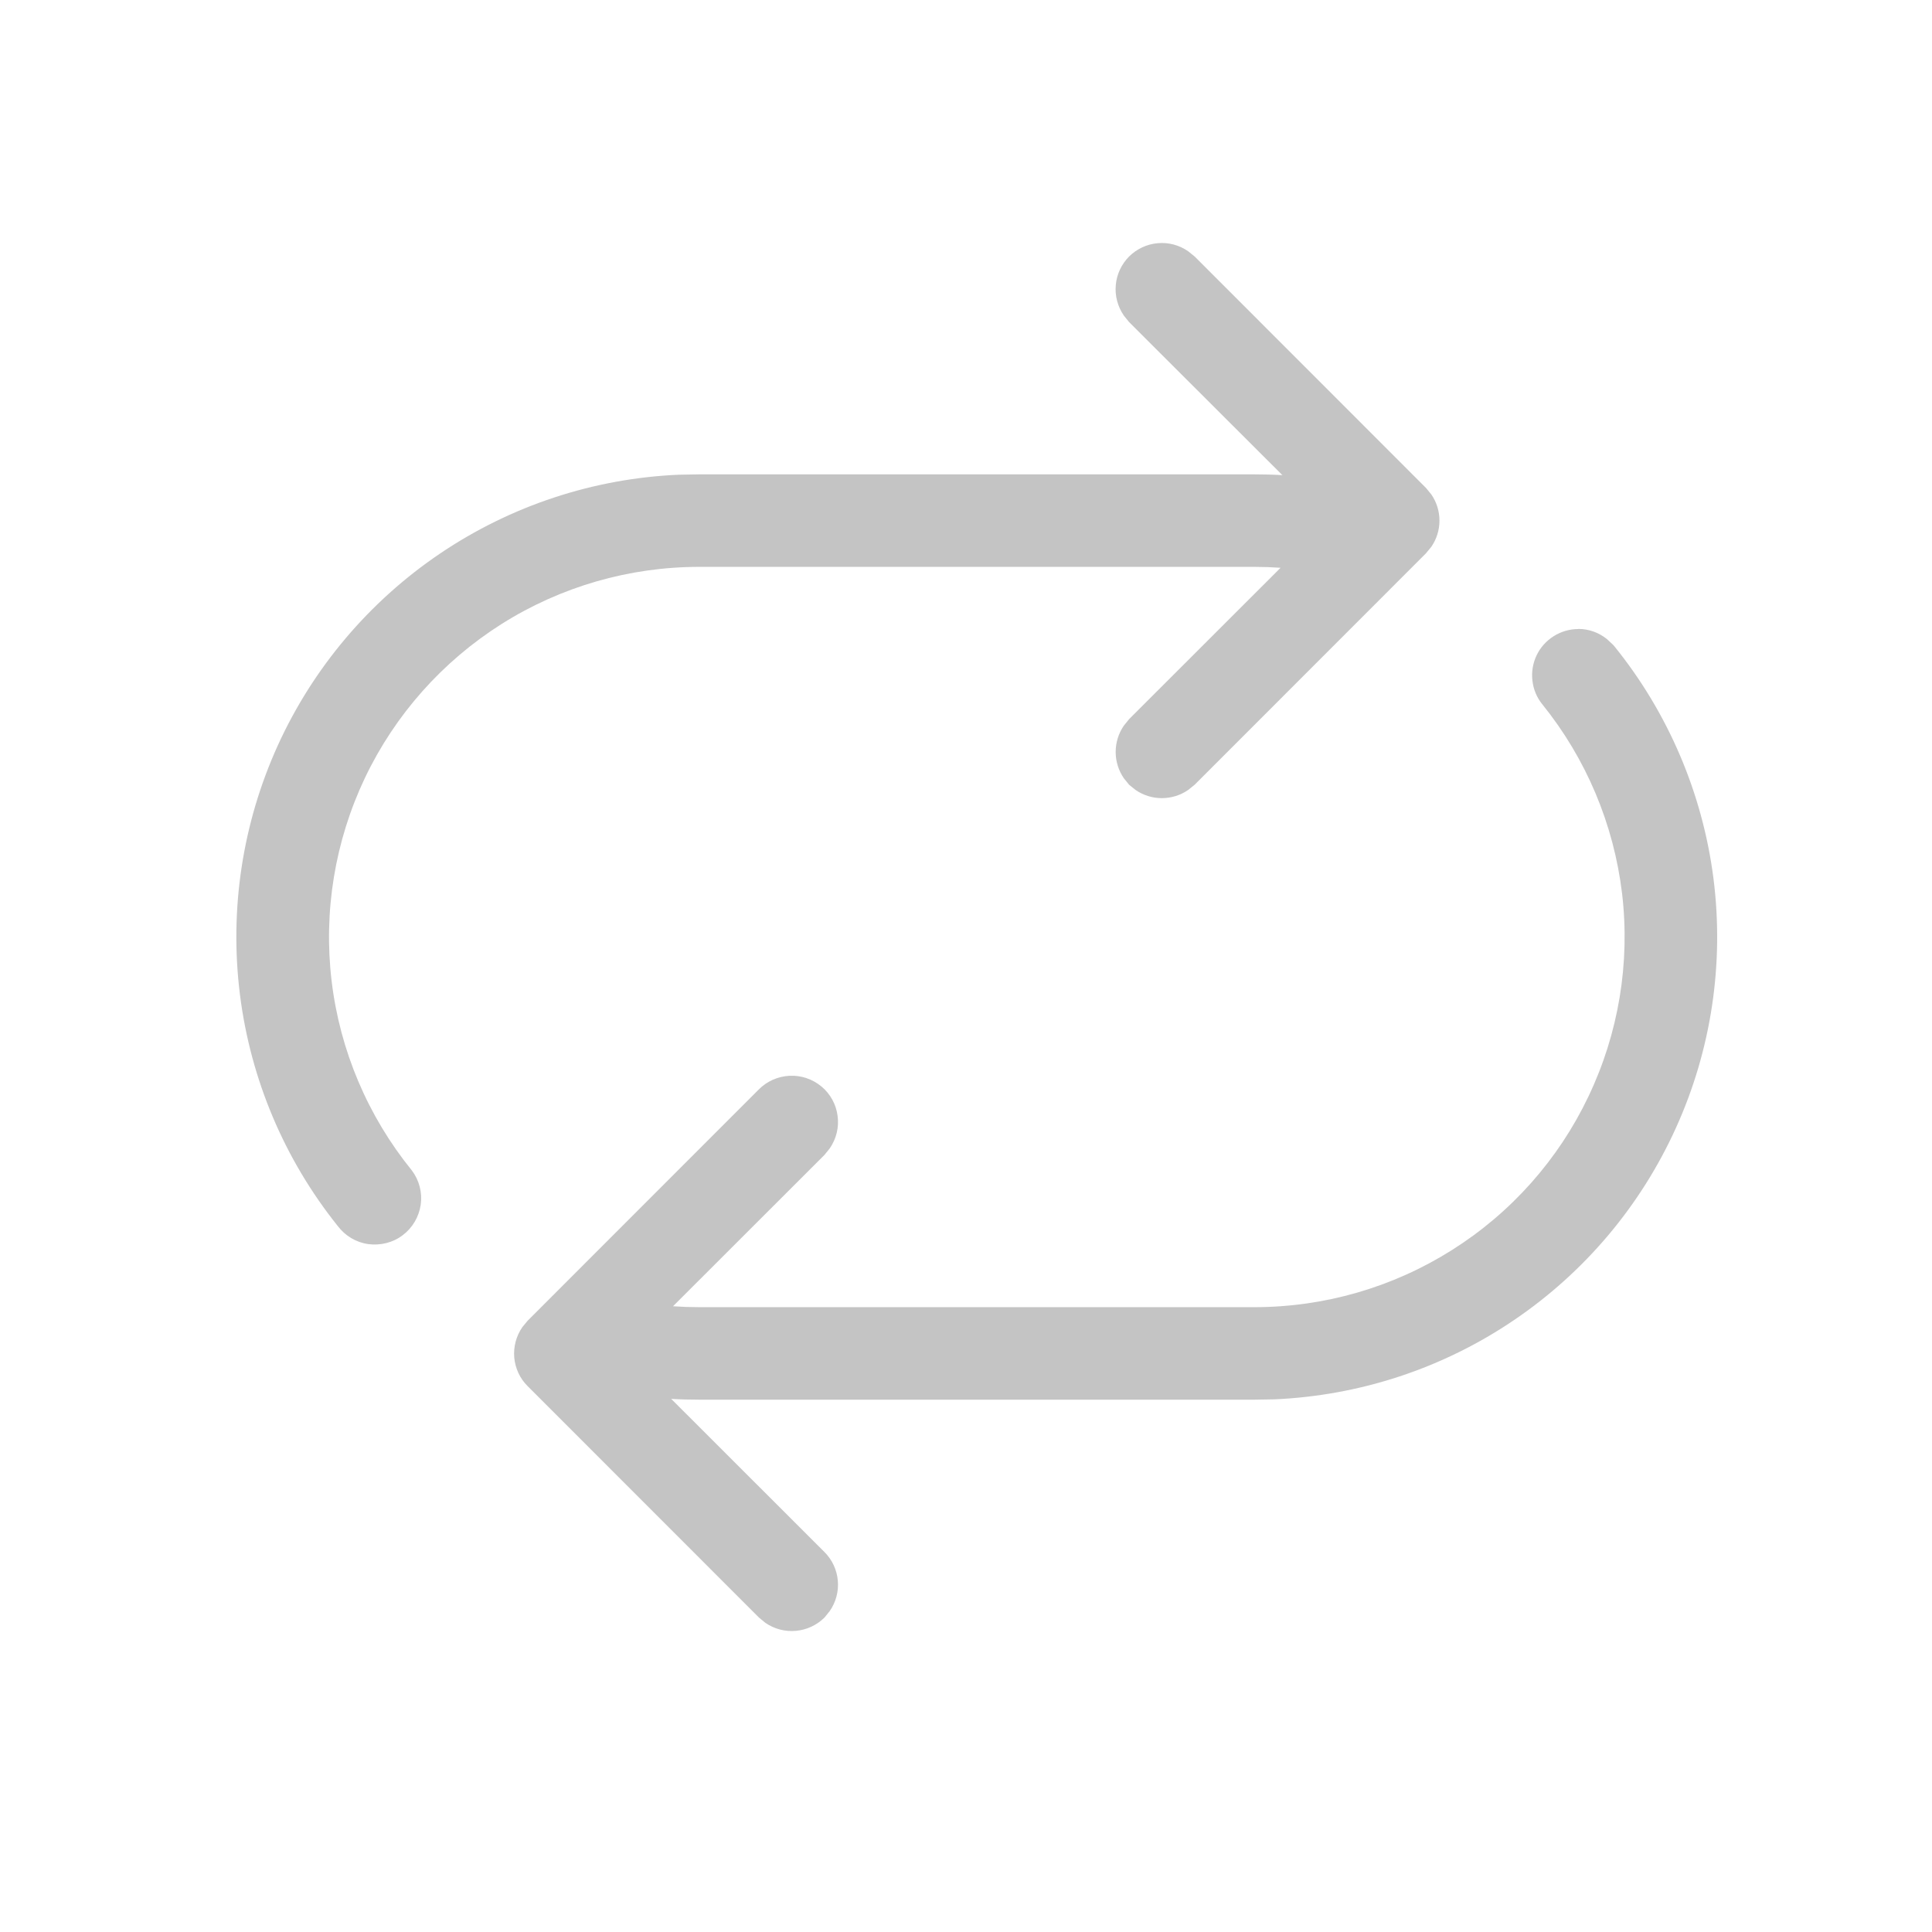 <svg width="17" height="17" viewBox="0 0 17 17" fill="none" xmlns="http://www.w3.org/2000/svg">
    <path
        d="M13.888 5.534C13.982 5.534 14.069 5.567 14.138 5.622L14.193 5.673L14.207 5.689C14.68 6.275 14.981 6.982 15.077 7.729C15.172 8.476 15.059 9.235 14.748 9.922C14.438 10.608 13.944 11.195 13.32 11.617C12.696 12.04 11.967 12.28 11.214 12.313L11.038 12.316H6.152C6.07 12.316 5.988 12.314 5.906 12.309L7.255 13.657C7.322 13.724 7.364 13.813 7.372 13.908C7.381 14.003 7.355 14.098 7.301 14.176L7.255 14.233C7.187 14.3 7.098 14.342 7.003 14.35C6.909 14.359 6.814 14.334 6.735 14.28L6.678 14.233L4.643 12.197C4.575 12.13 4.534 12.041 4.525 11.946C4.517 11.851 4.542 11.756 4.596 11.678L4.643 11.621L6.678 9.585C6.75 9.513 6.846 9.471 6.948 9.466C7.05 9.461 7.149 9.495 7.228 9.56C7.306 9.625 7.357 9.717 7.37 9.818C7.384 9.919 7.359 10.021 7.301 10.105L7.255 10.162L5.922 11.494L6.036 11.5L6.152 11.502H11.038C11.653 11.502 12.255 11.328 12.775 11C13.296 10.672 13.713 10.203 13.977 9.648C14.242 9.093 14.345 8.474 14.273 7.863C14.2 7.253 13.957 6.675 13.57 6.196C13.522 6.137 13.492 6.064 13.484 5.988C13.475 5.912 13.488 5.835 13.521 5.766C13.554 5.697 13.606 5.639 13.671 5.598C13.736 5.557 13.811 5.535 13.888 5.535V5.534ZM9.935 2.257C10.003 2.19 10.092 2.148 10.187 2.14C10.281 2.131 10.376 2.156 10.455 2.211L10.512 2.257L12.547 4.293L12.594 4.35C12.641 4.418 12.666 4.498 12.666 4.581C12.666 4.664 12.641 4.744 12.594 4.812L12.547 4.869L10.512 6.905L10.455 6.951C10.387 6.998 10.306 7.023 10.223 7.023C10.141 7.023 10.06 6.998 9.992 6.951L9.935 6.905L9.889 6.848C9.842 6.78 9.817 6.699 9.817 6.617C9.817 6.534 9.842 6.453 9.889 6.385L9.935 6.328L11.268 4.996L11.154 4.99L11.038 4.988H6.152C5.537 4.988 4.934 5.162 4.413 5.491C3.893 5.82 3.476 6.289 3.211 6.845C2.947 7.401 2.845 8.02 2.918 8.632C2.991 9.243 3.236 9.821 3.624 10.299C3.689 10.385 3.717 10.494 3.702 10.601C3.686 10.708 3.629 10.805 3.543 10.869C3.5 10.902 3.451 10.925 3.399 10.938C3.347 10.951 3.293 10.954 3.24 10.947C3.133 10.932 3.037 10.874 2.972 10.788C2.502 10.201 2.204 9.495 2.111 8.749C2.018 8.002 2.133 7.245 2.444 6.56C2.755 5.876 3.25 5.291 3.873 4.87C4.497 4.449 5.224 4.209 5.976 4.177L6.152 4.174H11.038C11.121 4.174 11.203 4.176 11.284 4.181L9.935 2.834L9.889 2.777C9.835 2.698 9.809 2.603 9.818 2.508C9.826 2.414 9.868 2.325 9.935 2.257Z"
        fill="#C4C4C4" />
</svg>